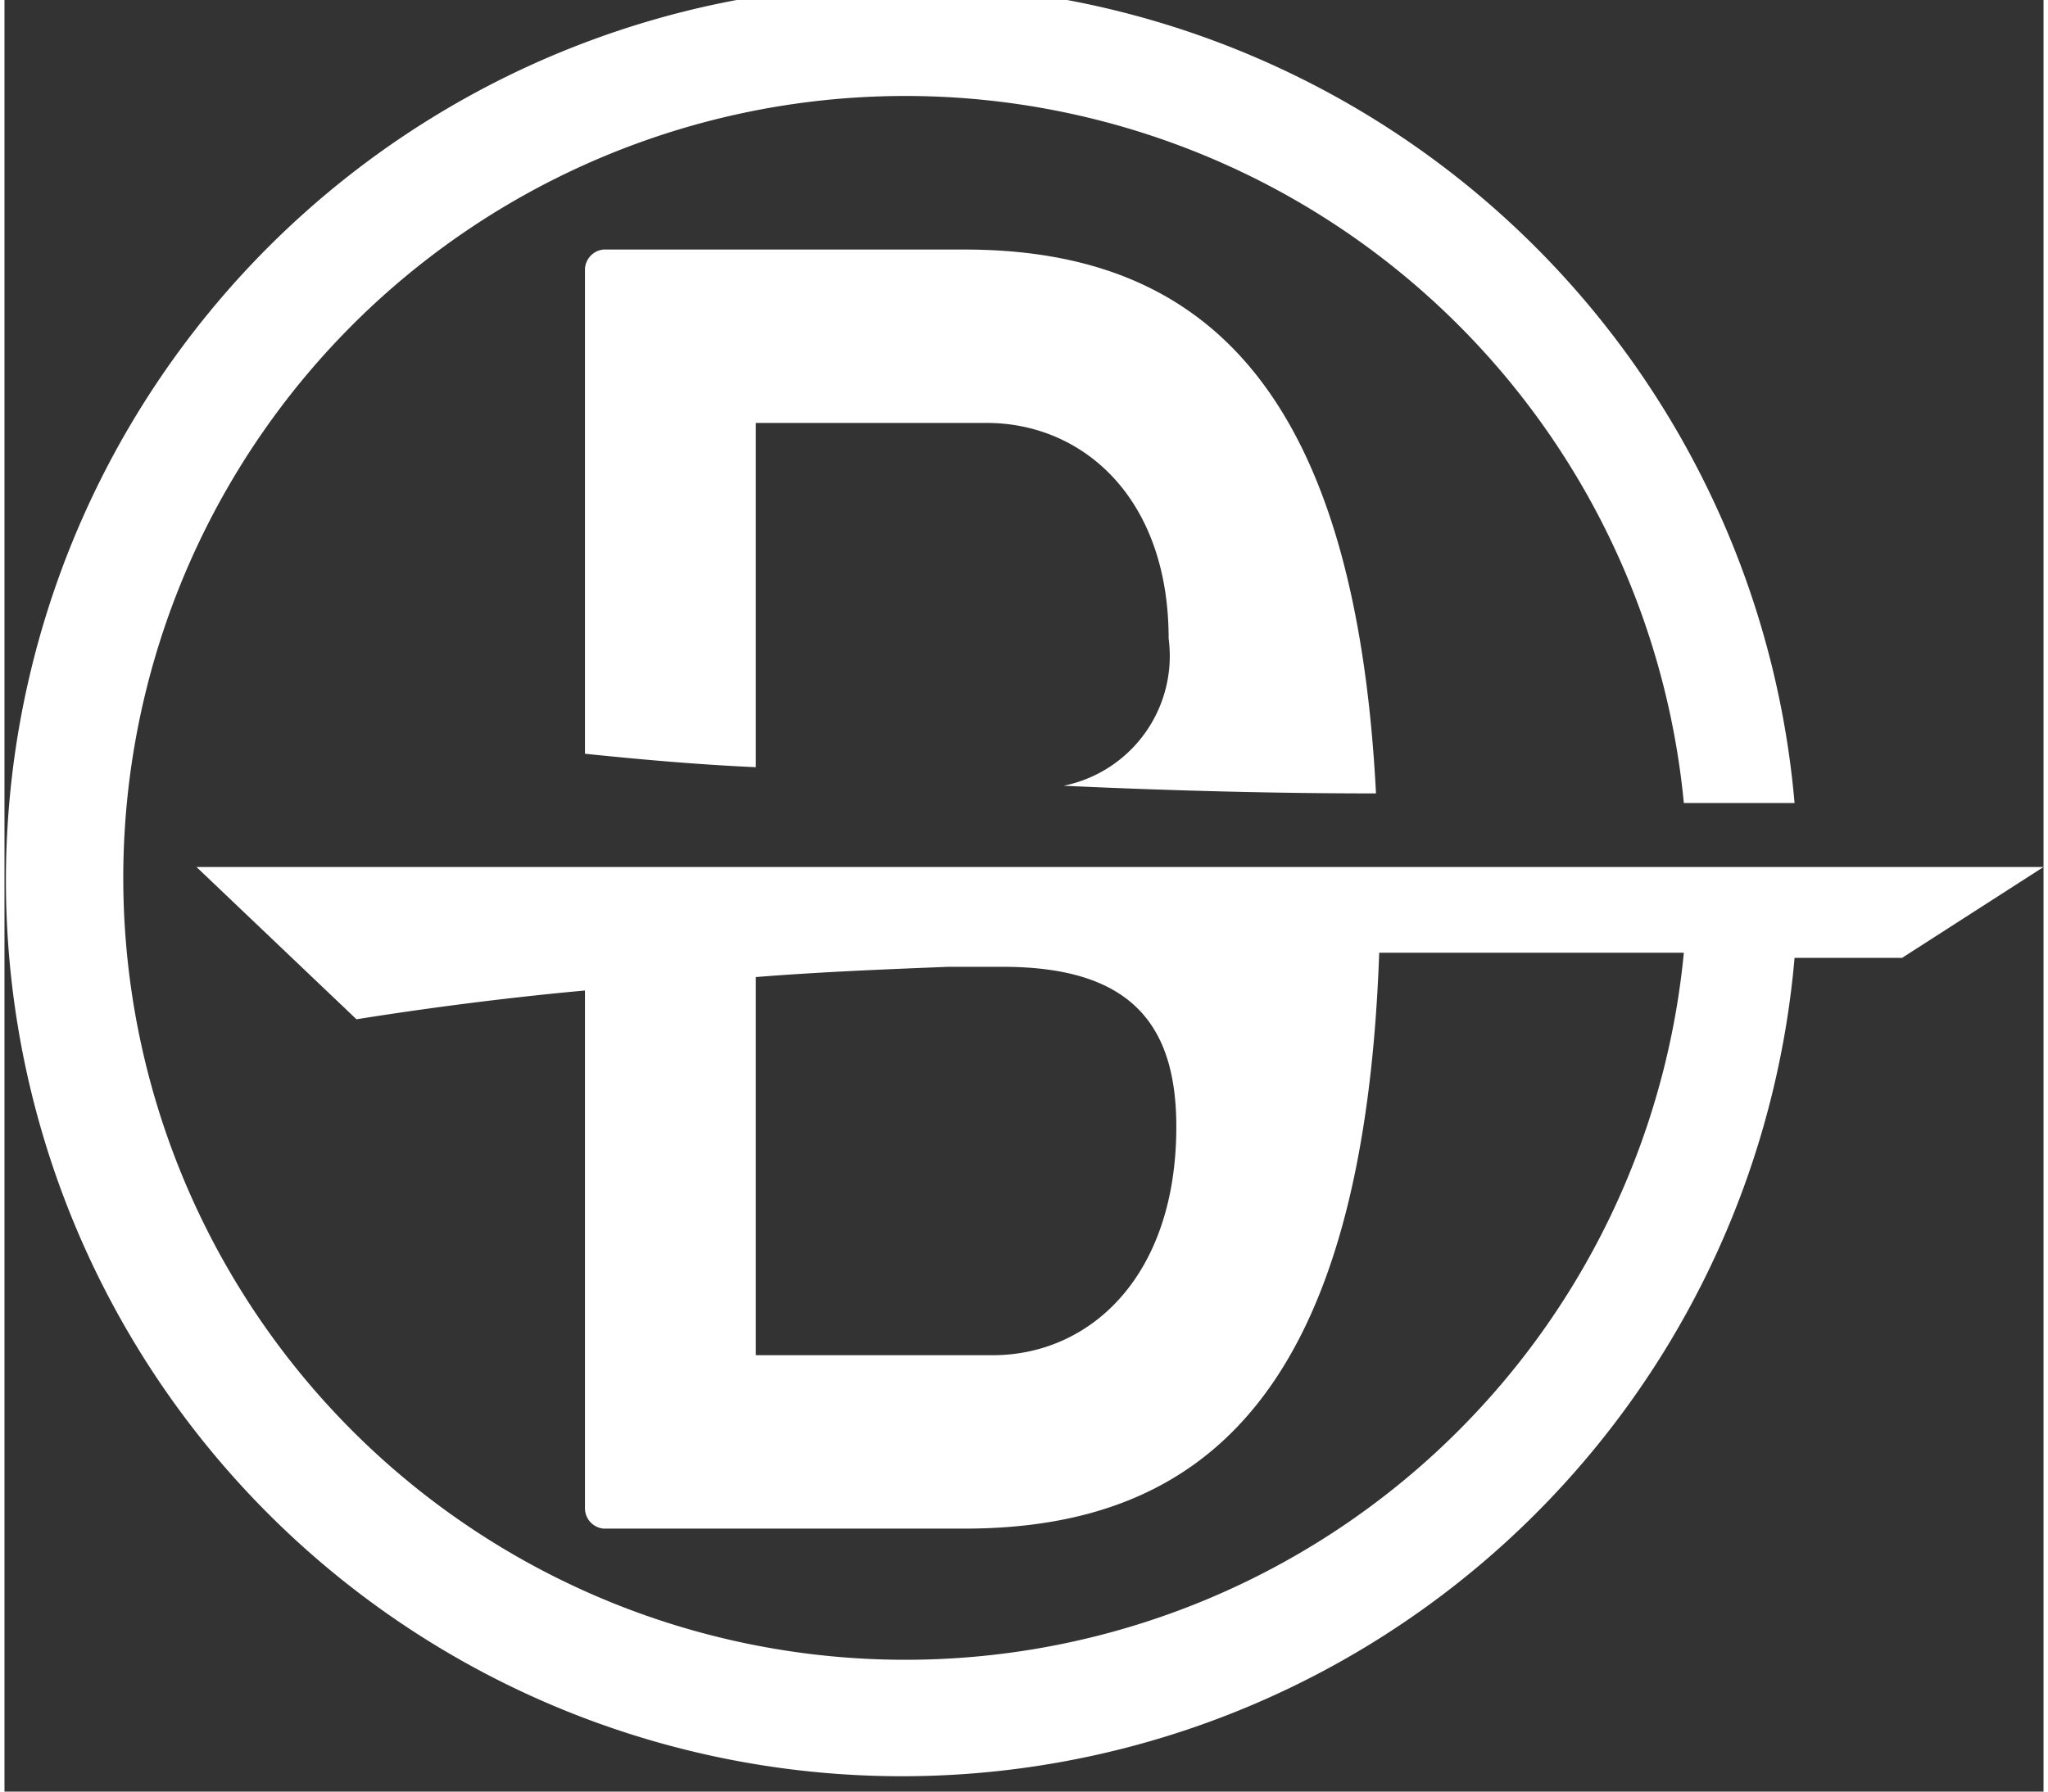 <svg xmlns="http://www.w3.org/2000/svg" viewBox="0 0 31.86 28" width="32" height="28"><rect x="0" y="0" width="31.86" height="28" fill="#333333" stroke="none"/><defs><style>.cls-1{fill:#fff;}</style></defs><title>bedrock</title><g id="Layer_2" data-name="Layer 2"><g id="Content"><g id="_Group_" data-name="&lt;Group&gt;"><path id="_Path_" data-name="&lt;Path&gt;" class="cls-1" d="M16.55,12.28c1.72.08,3.36.12,4.88.12C21.1,6,18.68,3.9,15,3.9H9.36a.32.32,0,0,0-.29.33v7.55c.87.09,1.77.17,2.67.21V6.61h3.61c1.48,0,2.84,1.15,2.84,3.37A2.07,2.07,0,0,1,16.55,12.28Z"/><path id="_Compound_Path_" data-name="&lt;Compound Path&gt;" class="cls-1" d="M31.86,13.55H3l2.5,2.38c1-.16,2.26-.33,3.57-.45v8.09a.32.32,0,0,0,.29.32H15c3.81,0,6.24-2.21,6.48-9,1.93,0,3.62,0,4.76,0a12.22,12.22,0,1,1,0-2.34h1.73a14,14,0,1,0,0,2.42h1.68ZM15.6,15.11c2,0,2.71.9,2.71,2.5,0,2.34-1.35,3.57-2.87,3.57h-3.7V15.27c1-.08,2-.12,3-.16Z"/></g></g></g></svg>
